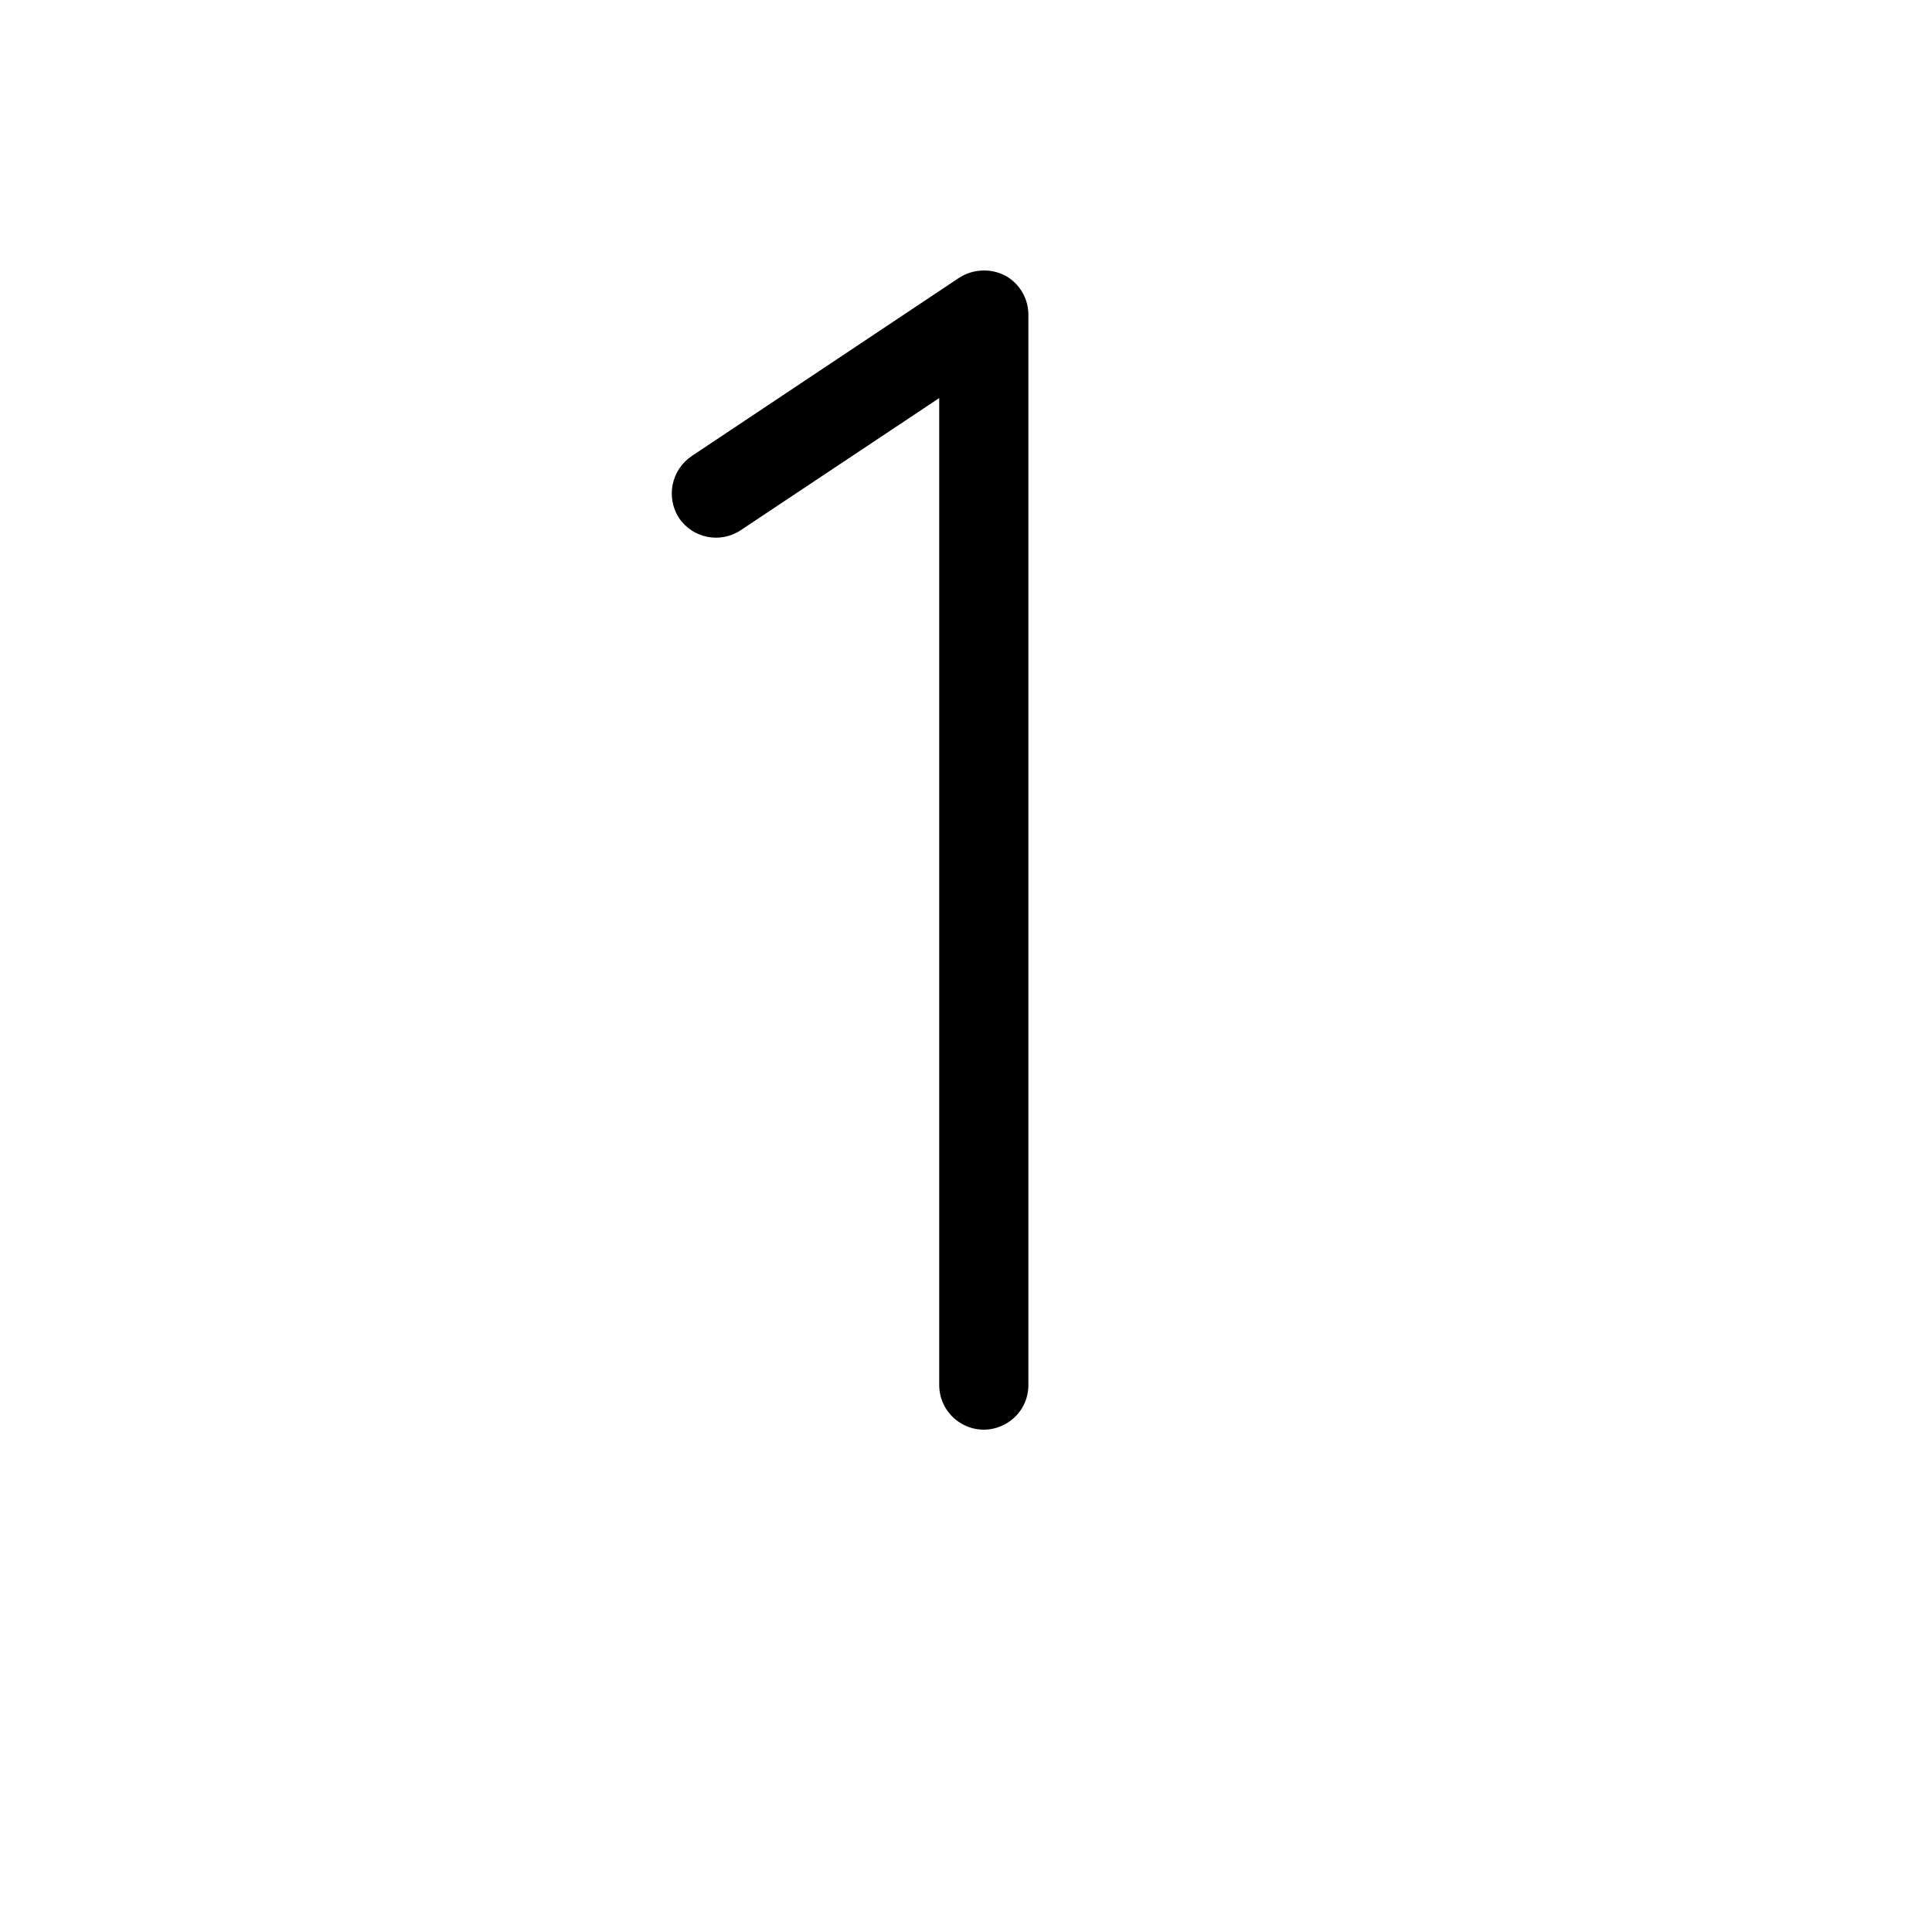 <svg xmlns="http://www.w3.org/2000/svg" version="1.1" xmlns:xlink="http://www.w3.org/1999/xlink" width="100%" height="100%" id="svgWorkerArea" viewBox="-25 -25 625 625" xmlns:idraw="https://idraw.muisca.co" style="background: white;"><defs id="defsdoc"><pattern id="patternBool" x="0" y="0" width="10" height="10" patternUnits="userSpaceOnUse" patternTransform="rotate(35)"><circle cx="5" cy="5" r="4" style="stroke: none;fill: #ff000070;"></circle></pattern></defs><g id="fileImp-636604104" class="cosito"><path id="pathImp-596001741" class="grouped" d="M307.679 76.913C307.679 76.913 307.679 423.056 307.679 423.056 307.679 434.158 295.659 441.097 286.044 435.546 281.581 432.97 278.832 428.209 278.832 423.056 278.832 423.056 278.832 103.775 278.832 103.775 278.832 103.775 214.649 146.502 214.649 146.502 208.028 150.935 199.067 149.159 194.637 142.536 190.343 135.848 192.186 126.956 198.783 122.525 198.783 122.525 285.323 64.834 285.323 64.834 289.779 62.003 295.397 61.729 300.107 64.113 304.806 66.649 307.719 71.573 307.679 76.913 307.679 76.913 307.679 76.913 307.679 76.913"></path></g></svg>